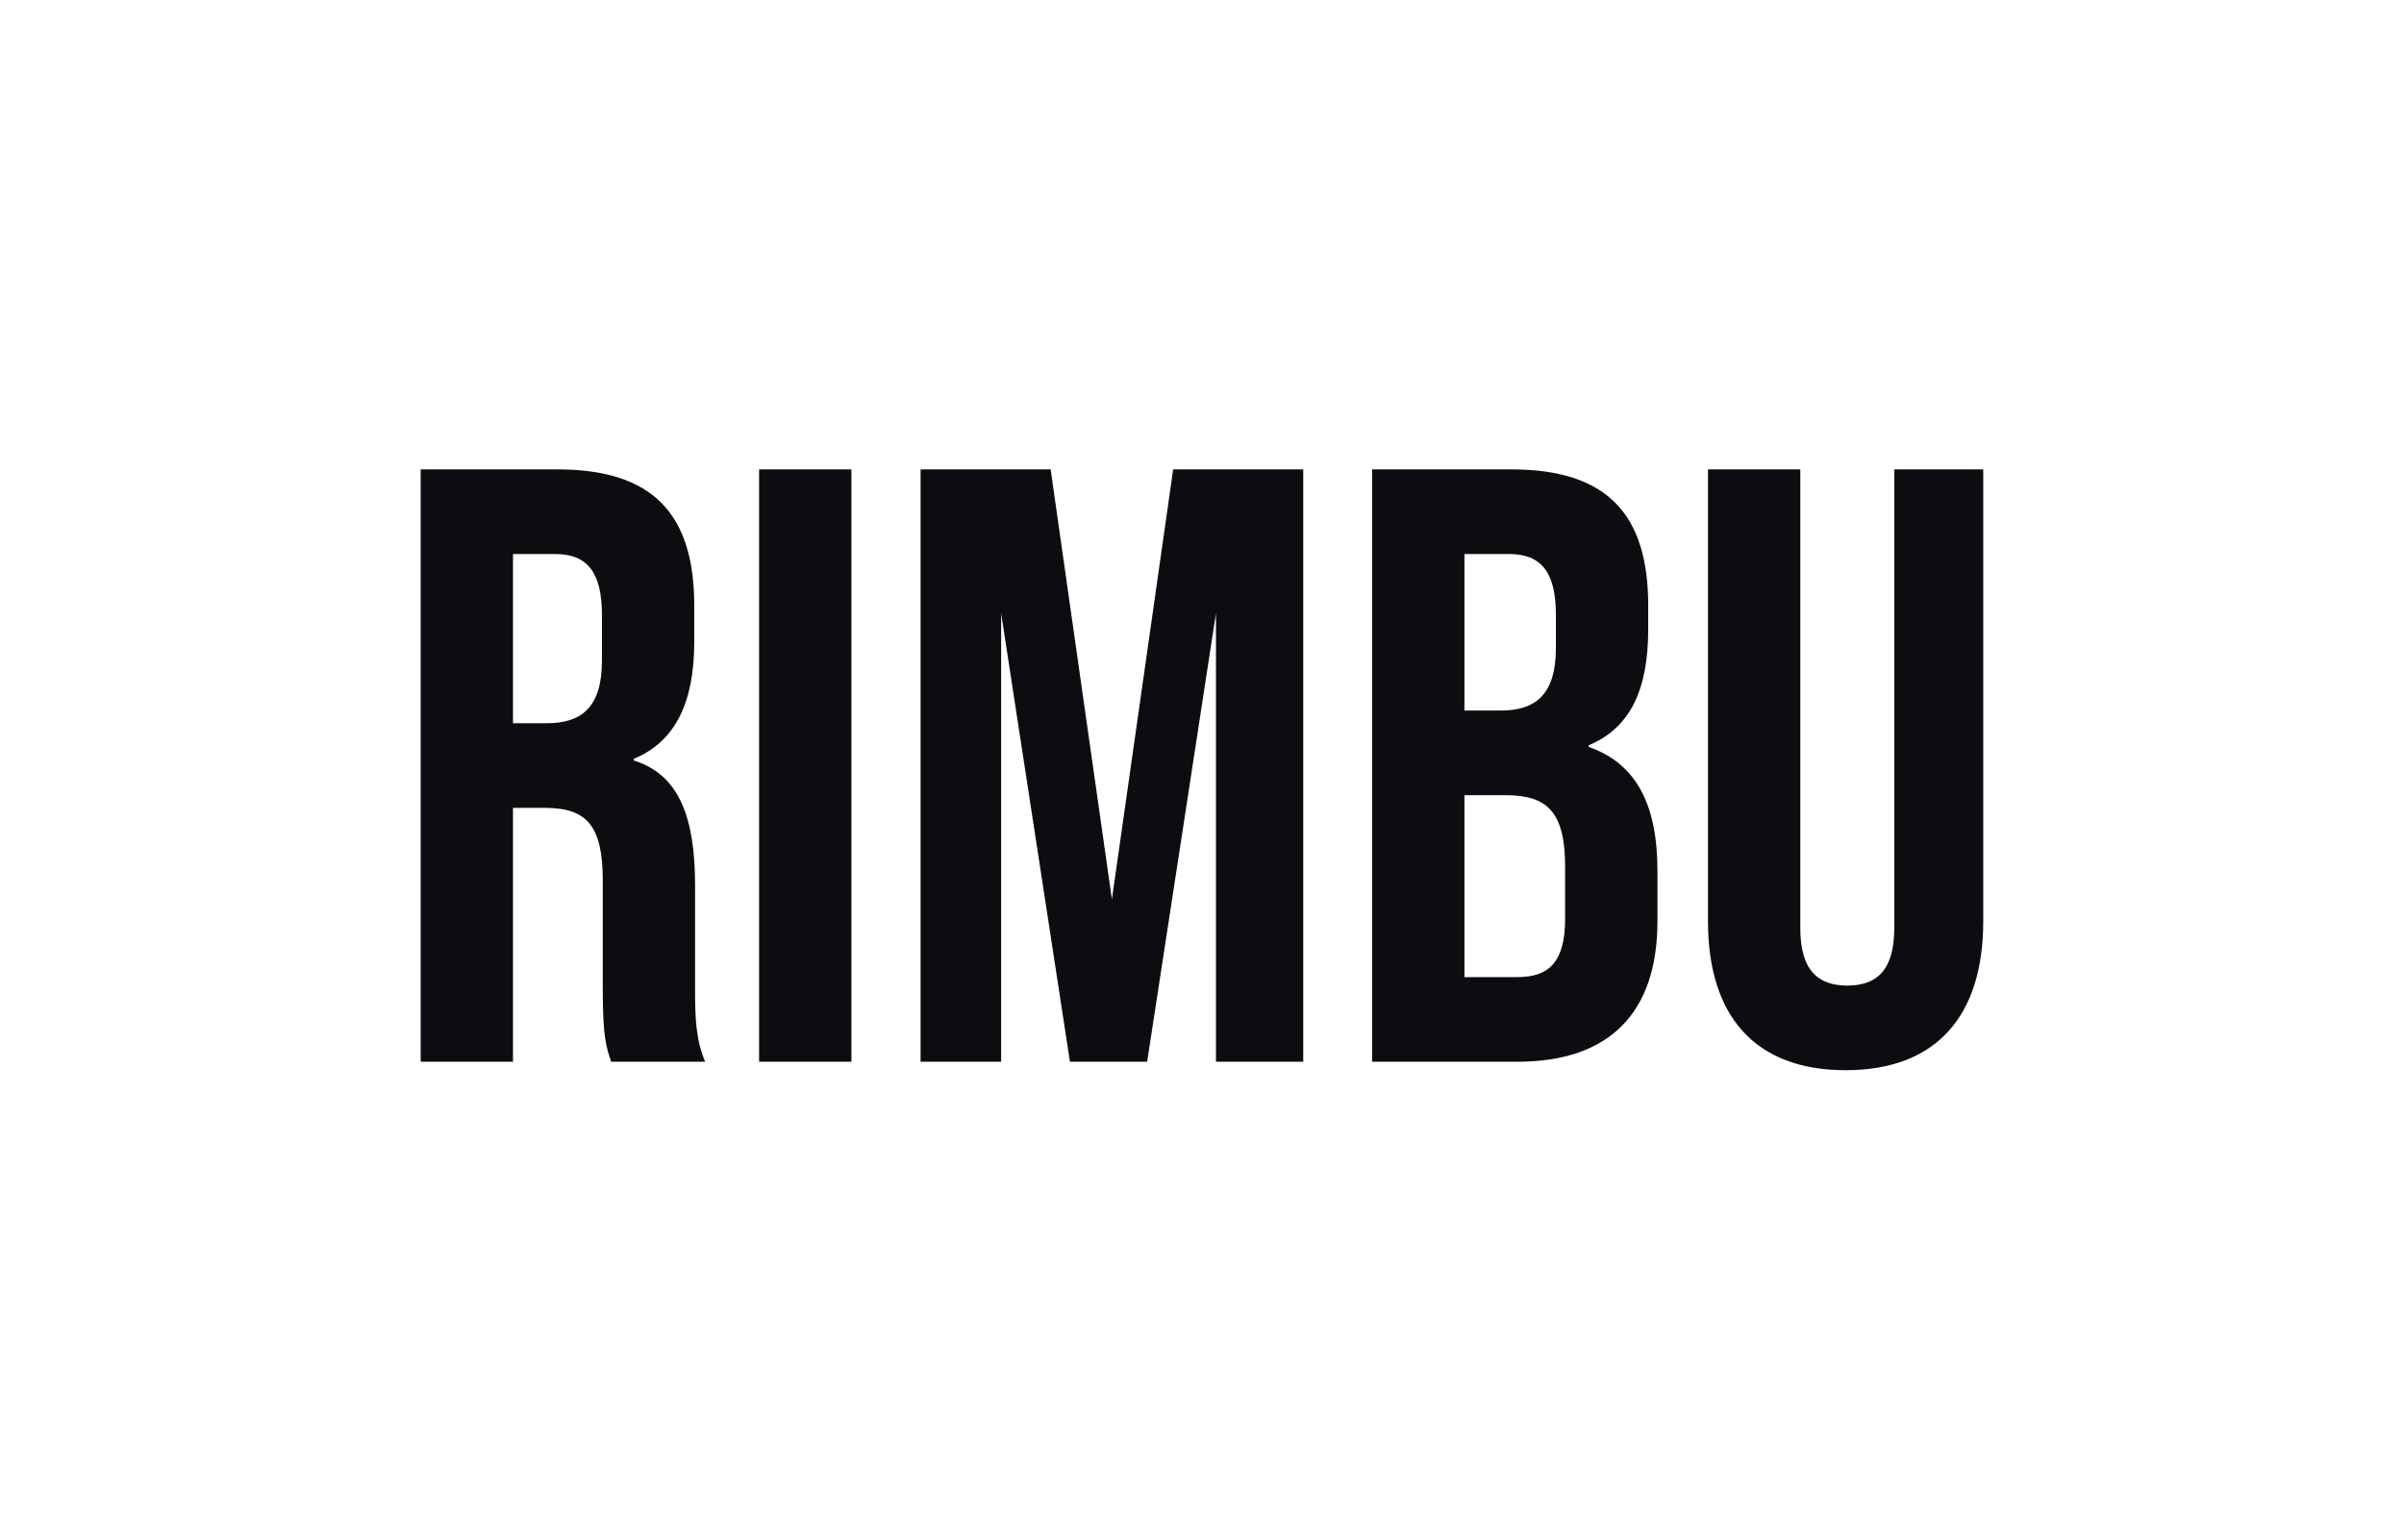 <svg width="256" height="164" viewBox="0 0 256 164" fill="none" xmlns="http://www.w3.org/2000/svg">
<g clip-path="url(#clip0_3035_3211)">
<path d="M44.797 113.099V50H59.363C69.55 50 73.929 54.778 73.929 64.513V68.389C73.929 74.879 71.874 79.025 67.495 80.828V81.008C72.41 82.541 74.018 87.228 74.018 94.349V105.437C74.018 108.501 74.108 110.755 75.091 113.099H65.082C64.546 111.476 64.188 110.484 64.188 105.346V93.808C64.188 87.949 62.491 86.056 58.023 86.056H54.627V113.099H44.797ZM54.627 77.042H58.201C61.865 77.042 64.099 75.42 64.099 70.372V65.504C64.099 60.997 62.58 59.014 59.095 59.014H54.627V77.042Z" fill="#0D0D11"/>
<path d="M80.836 113.099V50H90.666V113.099H80.836Z" fill="#0D0D11"/>
<path d="M98.031 113.099V50H111.882L118.406 95.791L124.929 50H138.78V113.099H129.487V65.324L122.159 113.099H113.938L106.61 65.324V113.099H98.031Z" fill="#0D0D11"/>
<path d="M146.117 113.099V50H160.951C171.138 50 175.517 54.778 175.517 64.513V67.037C175.517 73.527 173.551 77.583 169.173 79.386V79.566C174.445 81.369 176.5 86.056 176.5 92.727V98.135C176.5 107.87 171.407 113.099 161.577 113.099H146.117ZM155.947 75.69H159.79C163.453 75.69 165.687 74.068 165.687 69.02V65.504C165.687 60.997 164.168 59.014 160.683 59.014H155.947V75.69ZM155.947 104.084H161.577C164.883 104.084 166.67 102.552 166.67 97.865V92.366C166.67 86.507 164.794 84.704 160.326 84.704H155.947V104.084Z" fill="#0D0D11"/>
<path d="M196.538 114C186.887 114 181.883 108.231 181.883 98.135V50H191.713V98.856C191.713 103.363 193.589 104.986 196.717 104.986C199.845 104.986 201.721 103.363 201.721 98.856V50H211.194V98.135C211.194 108.231 206.189 114 196.538 114Z" fill="#0D0D11"/>
</g>
<defs>
<clipPath id="clip0_3035_3211">
<rect width="166.4" height="64" fill="white" transform="translate(44.797 50)"/>
</clipPath>
</defs>
</svg>
